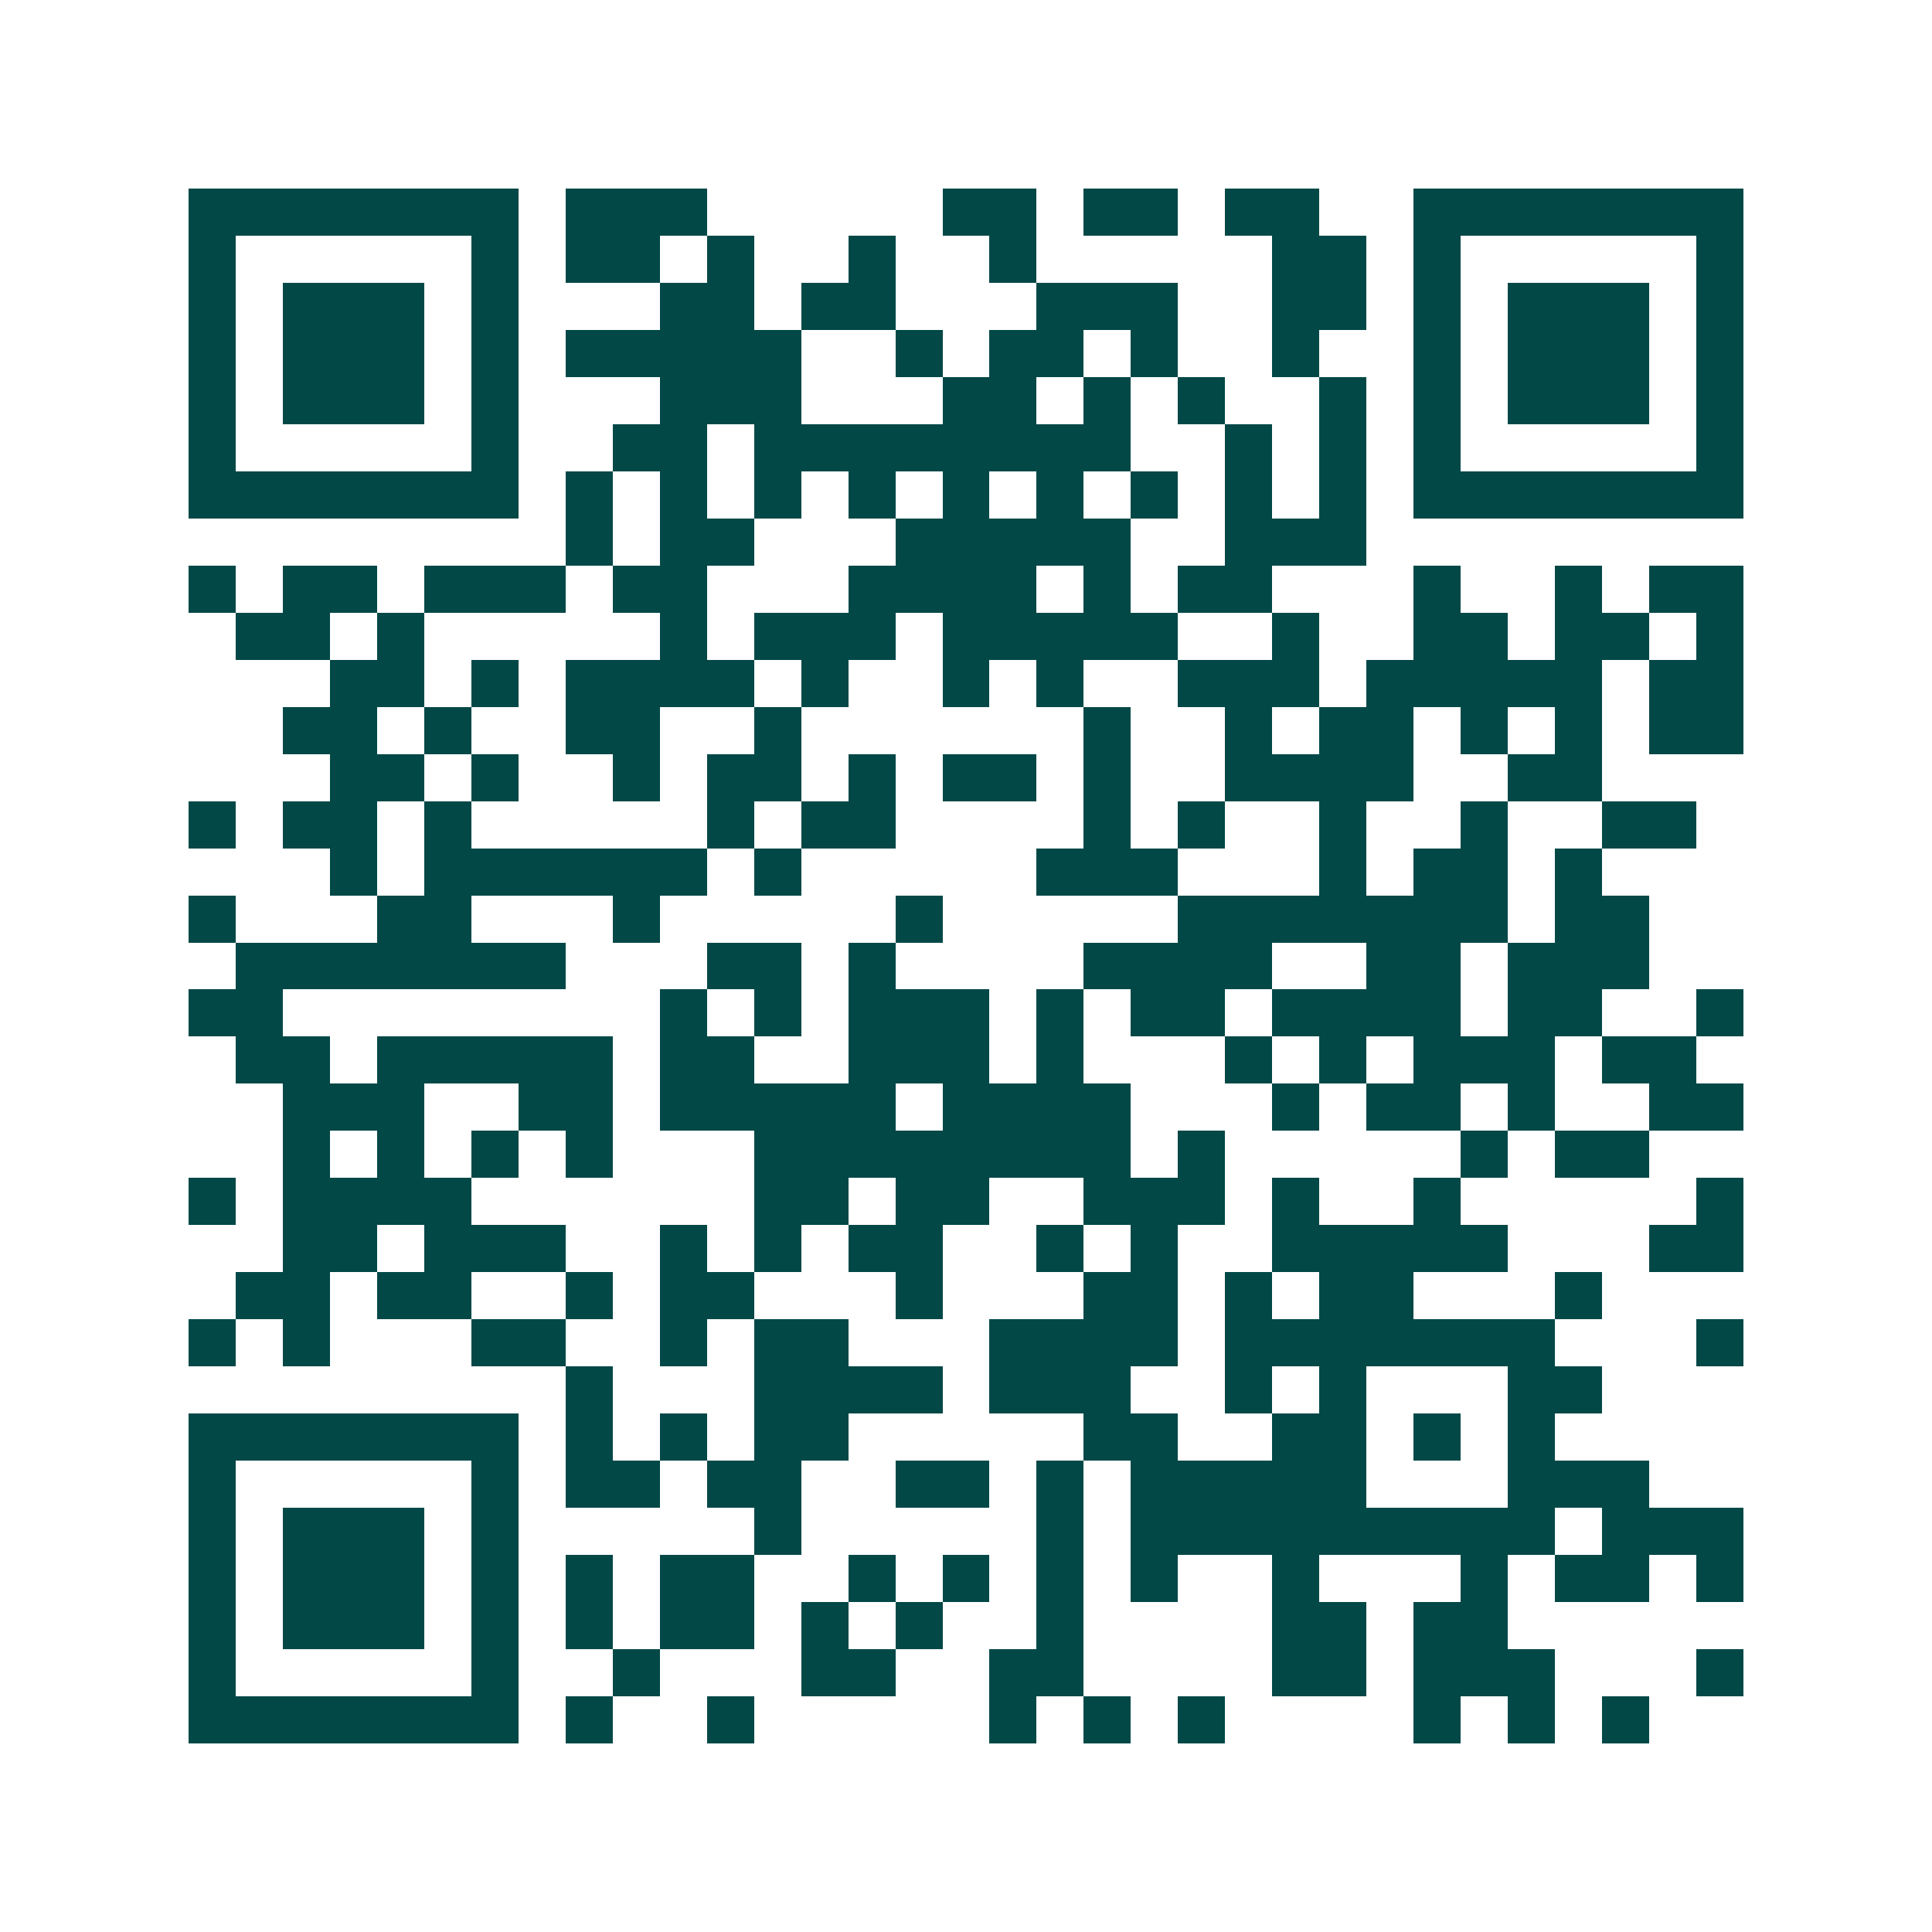 <svg xmlns="http://www.w3.org/2000/svg" width="200" height="200" viewBox="0 0 41 41" shape-rendering="crispEdges"><path fill="#ffffff" d="M0 0h41v41H0z"/><path stroke="#014847" d="M4 4.5h7m1 0h3m5 0h2m1 0h2m1 0h2m2 0h7M4 5.5h1m5 0h1m1 0h2m1 0h1m2 0h1m2 0h1m5 0h2m1 0h1m5 0h1M4 6.5h1m1 0h3m1 0h1m3 0h2m1 0h2m3 0h3m2 0h2m1 0h1m1 0h3m1 0h1M4 7.5h1m1 0h3m1 0h1m1 0h5m2 0h1m1 0h2m1 0h1m2 0h1m2 0h1m1 0h3m1 0h1M4 8.5h1m1 0h3m1 0h1m3 0h3m3 0h2m1 0h1m1 0h1m2 0h1m1 0h1m1 0h3m1 0h1M4 9.5h1m5 0h1m2 0h2m1 0h8m2 0h1m1 0h1m1 0h1m5 0h1M4 10.5h7m1 0h1m1 0h1m1 0h1m1 0h1m1 0h1m1 0h1m1 0h1m1 0h1m1 0h1m1 0h7M12 11.5h1m1 0h2m3 0h5m2 0h3M4 12.5h1m1 0h2m1 0h3m1 0h2m3 0h4m1 0h1m1 0h2m3 0h1m2 0h1m1 0h2M5 13.5h2m1 0h1m5 0h1m1 0h3m1 0h5m2 0h1m2 0h2m1 0h2m1 0h1M7 14.5h2m1 0h1m1 0h4m1 0h1m2 0h1m1 0h1m2 0h3m1 0h5m1 0h2M6 15.5h2m1 0h1m2 0h2m2 0h1m6 0h1m2 0h1m1 0h2m1 0h1m1 0h1m1 0h2M7 16.5h2m1 0h1m2 0h1m1 0h2m1 0h1m1 0h2m1 0h1m2 0h4m2 0h2M4 17.5h1m1 0h2m1 0h1m5 0h1m1 0h2m4 0h1m1 0h1m2 0h1m2 0h1m2 0h2M7 18.5h1m1 0h6m1 0h1m5 0h3m3 0h1m1 0h2m1 0h1M4 19.5h1m3 0h2m3 0h1m5 0h1m5 0h7m1 0h2M5 20.5h7m3 0h2m1 0h1m4 0h4m2 0h2m1 0h3M4 21.5h2m8 0h1m1 0h1m1 0h3m1 0h1m1 0h2m1 0h4m1 0h2m2 0h1M5 22.5h2m1 0h5m1 0h2m2 0h3m1 0h1m3 0h1m1 0h1m1 0h3m1 0h2M6 23.5h3m2 0h2m1 0h5m1 0h4m3 0h1m1 0h2m1 0h1m2 0h2M6 24.5h1m1 0h1m1 0h1m1 0h1m3 0h8m1 0h1m5 0h1m1 0h2M4 25.5h1m1 0h4m6 0h2m1 0h2m2 0h3m1 0h1m2 0h1m5 0h1M6 26.5h2m1 0h3m2 0h1m1 0h1m1 0h2m2 0h1m1 0h1m2 0h5m3 0h2M5 27.5h2m1 0h2m2 0h1m1 0h2m3 0h1m3 0h2m1 0h1m1 0h2m3 0h1M4 28.5h1m1 0h1m3 0h2m2 0h1m1 0h2m3 0h4m1 0h7m3 0h1M12 29.5h1m3 0h4m1 0h3m2 0h1m1 0h1m3 0h2M4 30.5h7m1 0h1m1 0h1m1 0h2m5 0h2m2 0h2m1 0h1m1 0h1M4 31.5h1m5 0h1m1 0h2m1 0h2m2 0h2m1 0h1m1 0h5m3 0h3M4 32.5h1m1 0h3m1 0h1m5 0h1m5 0h1m1 0h9m1 0h3M4 33.5h1m1 0h3m1 0h1m1 0h1m1 0h2m2 0h1m1 0h1m1 0h1m1 0h1m2 0h1m3 0h1m1 0h2m1 0h1M4 34.5h1m1 0h3m1 0h1m1 0h1m1 0h2m1 0h1m1 0h1m2 0h1m4 0h2m1 0h2M4 35.5h1m5 0h1m2 0h1m3 0h2m2 0h2m4 0h2m1 0h3m3 0h1M4 36.5h7m1 0h1m2 0h1m5 0h1m1 0h1m1 0h1m4 0h1m1 0h1m1 0h1"/></svg>
